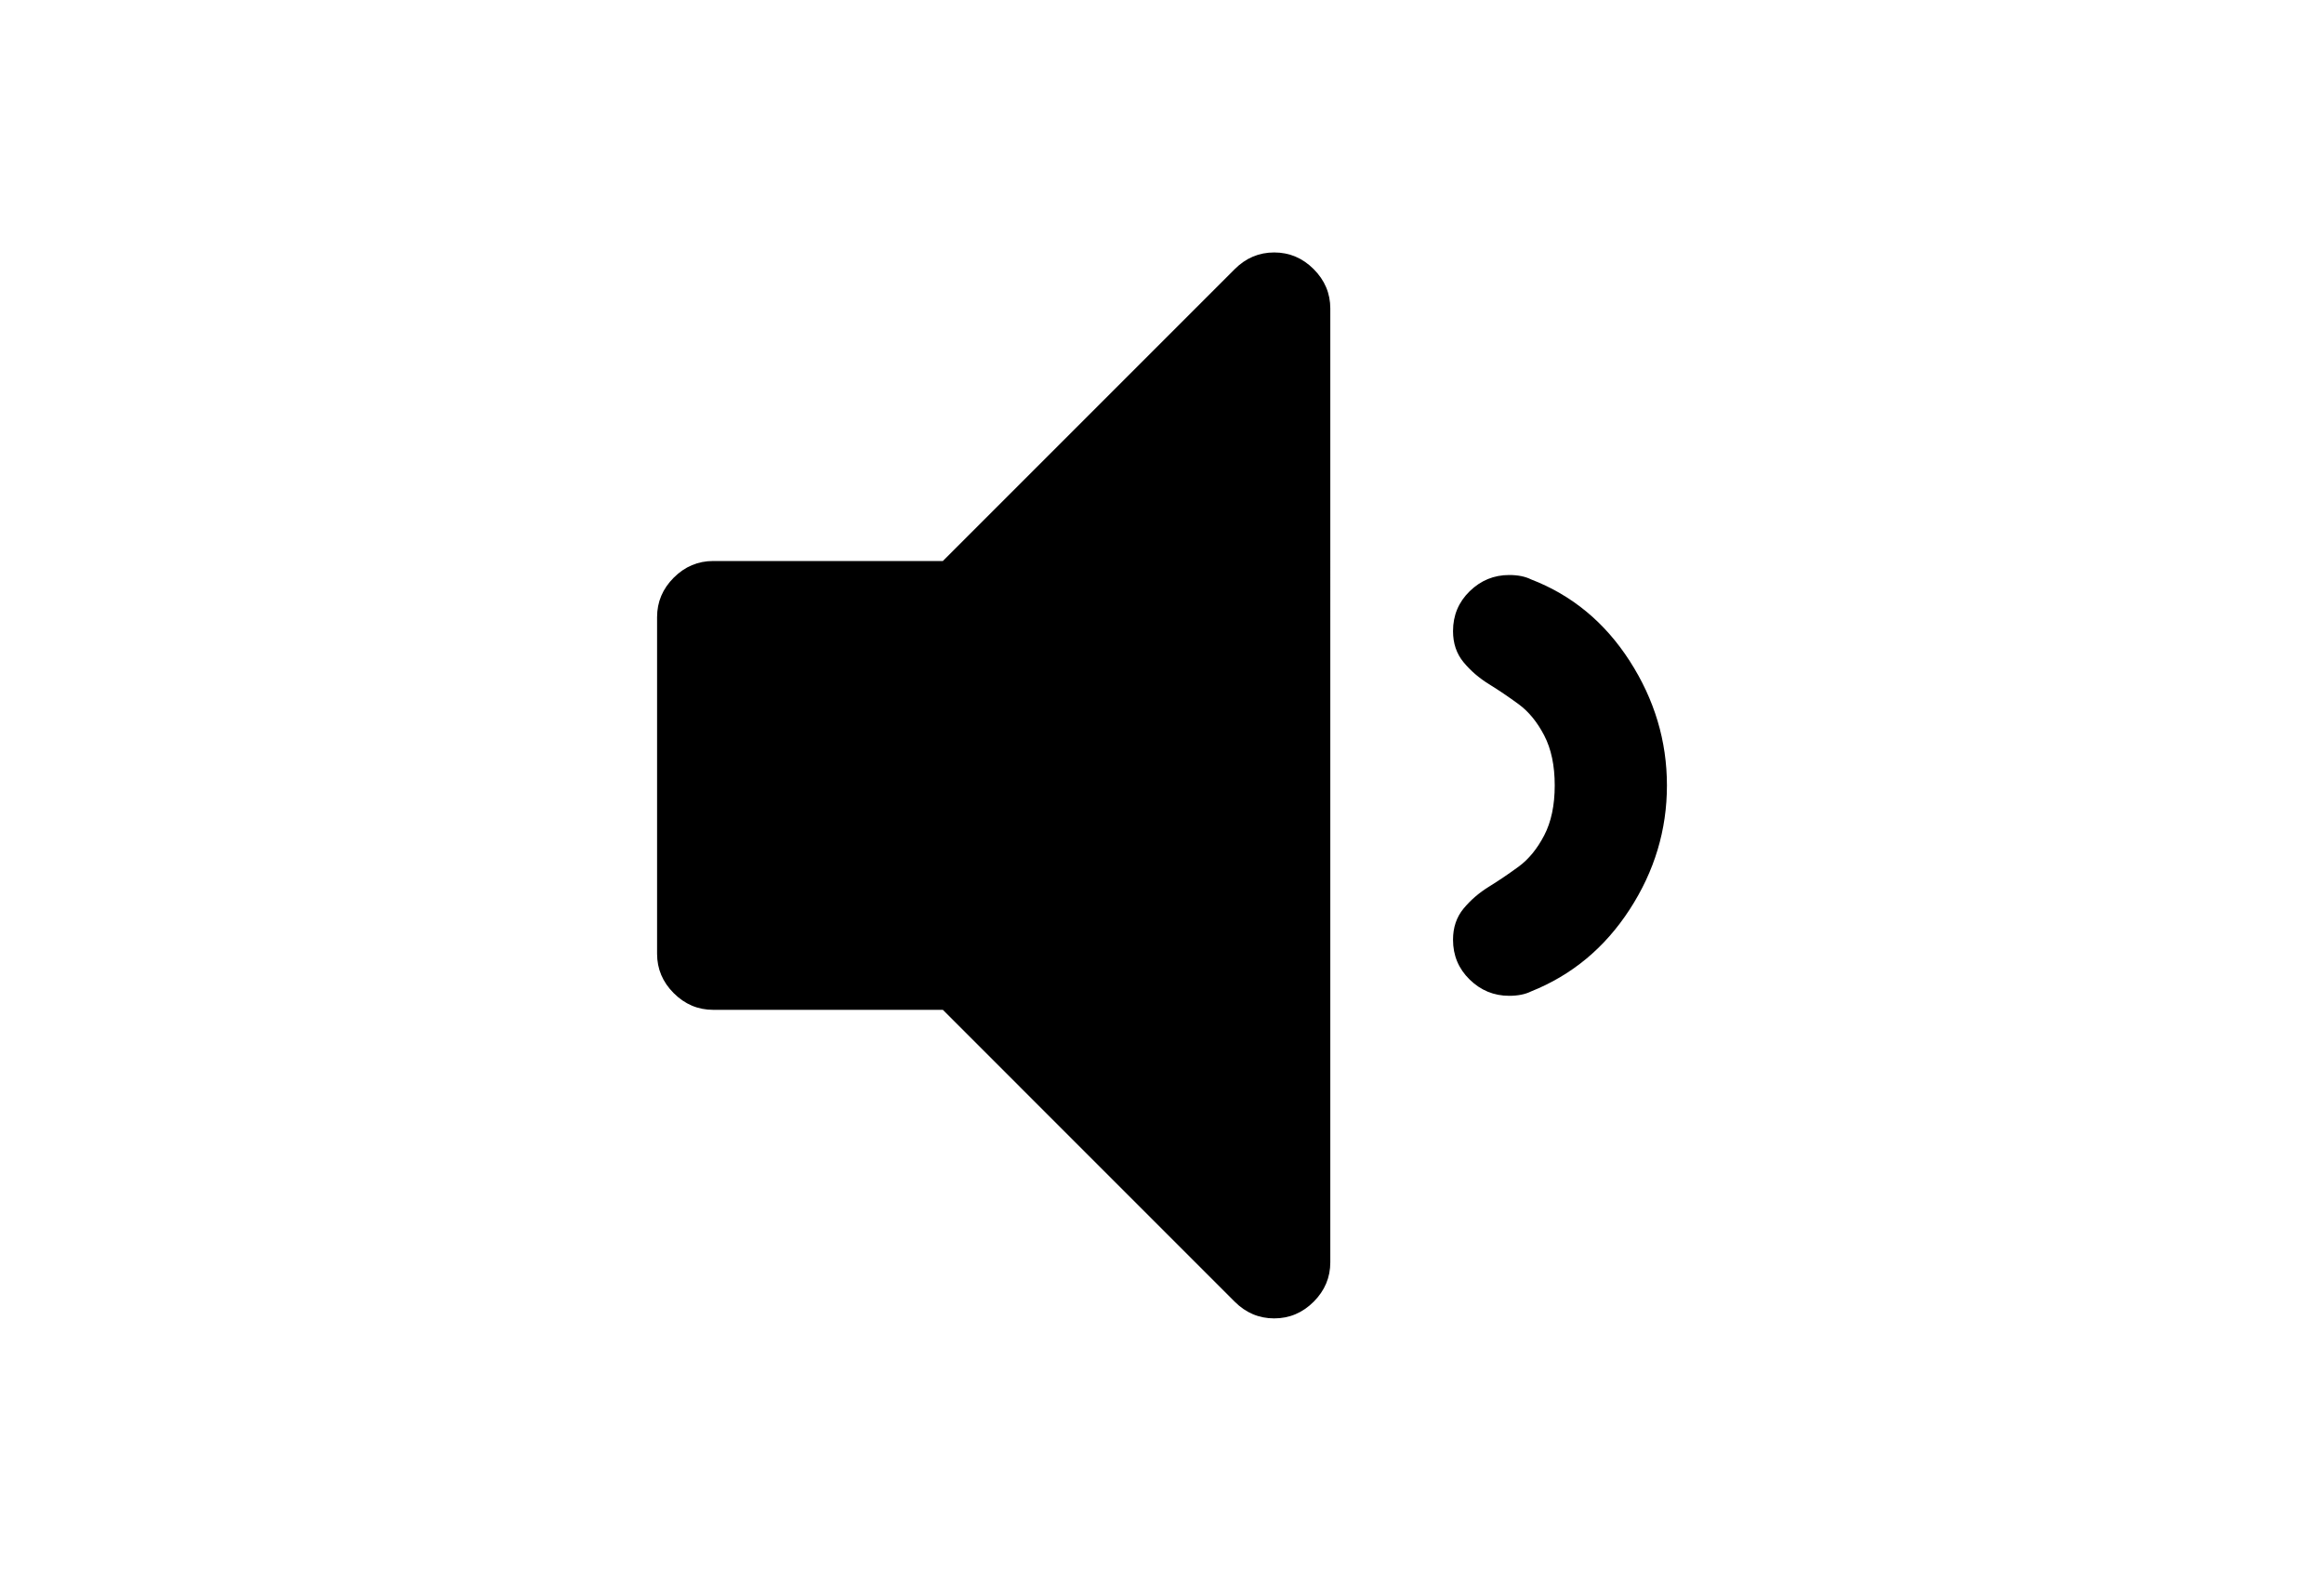 <?xml version="1.0" encoding="utf-8"?>
<!-- Generator: Adobe Illustrator 16.0.4, SVG Export Plug-In . SVG Version: 6.00 Build 0)  -->
<!DOCTYPE svg PUBLIC "-//W3C//DTD SVG 1.1//EN" "http://www.w3.org/Graphics/SVG/1.1/DTD/svg11.dtd">
<svg version="1.1" id="Capa_1" xmlns="http://www.w3.org/2000/svg" xmlns:xlink="http://www.w3.org/1999/xlink" x="0px" y="0px"
	 width="216px" height="146px" viewBox="0 0 216 146" enable-background="new 0 0 216 146" xml:space="preserve">
<g>
	<path d="M118.428,23.464c-1.412,0-2.634,0.516-3.666,1.548l-27.13,27.131H66.286c-1.413,0-2.635,0.516-3.667,1.548
		c-1.032,1.033-1.548,2.255-1.548,3.667v31.285c0,1.412,0.516,2.636,1.548,3.666c1.033,1.033,2.255,1.549,3.667,1.549h21.346
		l27.13,27.132c1.032,1.03,2.254,1.547,3.666,1.547c1.413,0,2.635-0.517,3.668-1.547c1.031-1.032,1.547-2.255,1.547-3.666V28.679
		c0-1.412-0.516-2.635-1.547-3.667C121.062,23.98,119.841,23.464,118.428,23.464z"/>
	<path d="M151.466,61.428c-2.309-3.585-5.362-6.111-9.166-7.577c-0.543-0.271-1.222-0.407-2.036-0.407
		c-1.412,0-2.635,0.503-3.666,1.507c-1.031,1.005-1.549,2.241-1.549,3.707c0,1.141,0.327,2.105,0.979,2.893
		c0.652,0.788,1.438,1.467,2.363,2.037c0.922,0.57,1.846,1.195,2.77,1.874c0.924,0.679,1.711,1.643,2.363,2.892
		c0.651,1.249,0.978,2.797,0.978,4.644c0,1.848-0.327,3.395-0.978,4.645c-0.652,1.25-1.439,2.213-2.363,2.894
		c-0.924,0.678-1.848,1.303-2.77,1.873c-0.925,0.569-1.711,1.25-2.363,2.037c-0.652,0.788-0.979,1.752-0.979,2.893
		c0,1.468,0.518,2.701,1.549,3.707c1.031,1.004,2.254,1.507,3.666,1.507c0.814,0,1.493-0.136,2.036-0.406
		c3.804-1.521,6.857-4.061,9.166-7.617c2.31-3.559,3.464-7.4,3.464-11.529C154.93,68.872,153.773,65.016,151.466,61.428z"/>
</g>
</svg>
